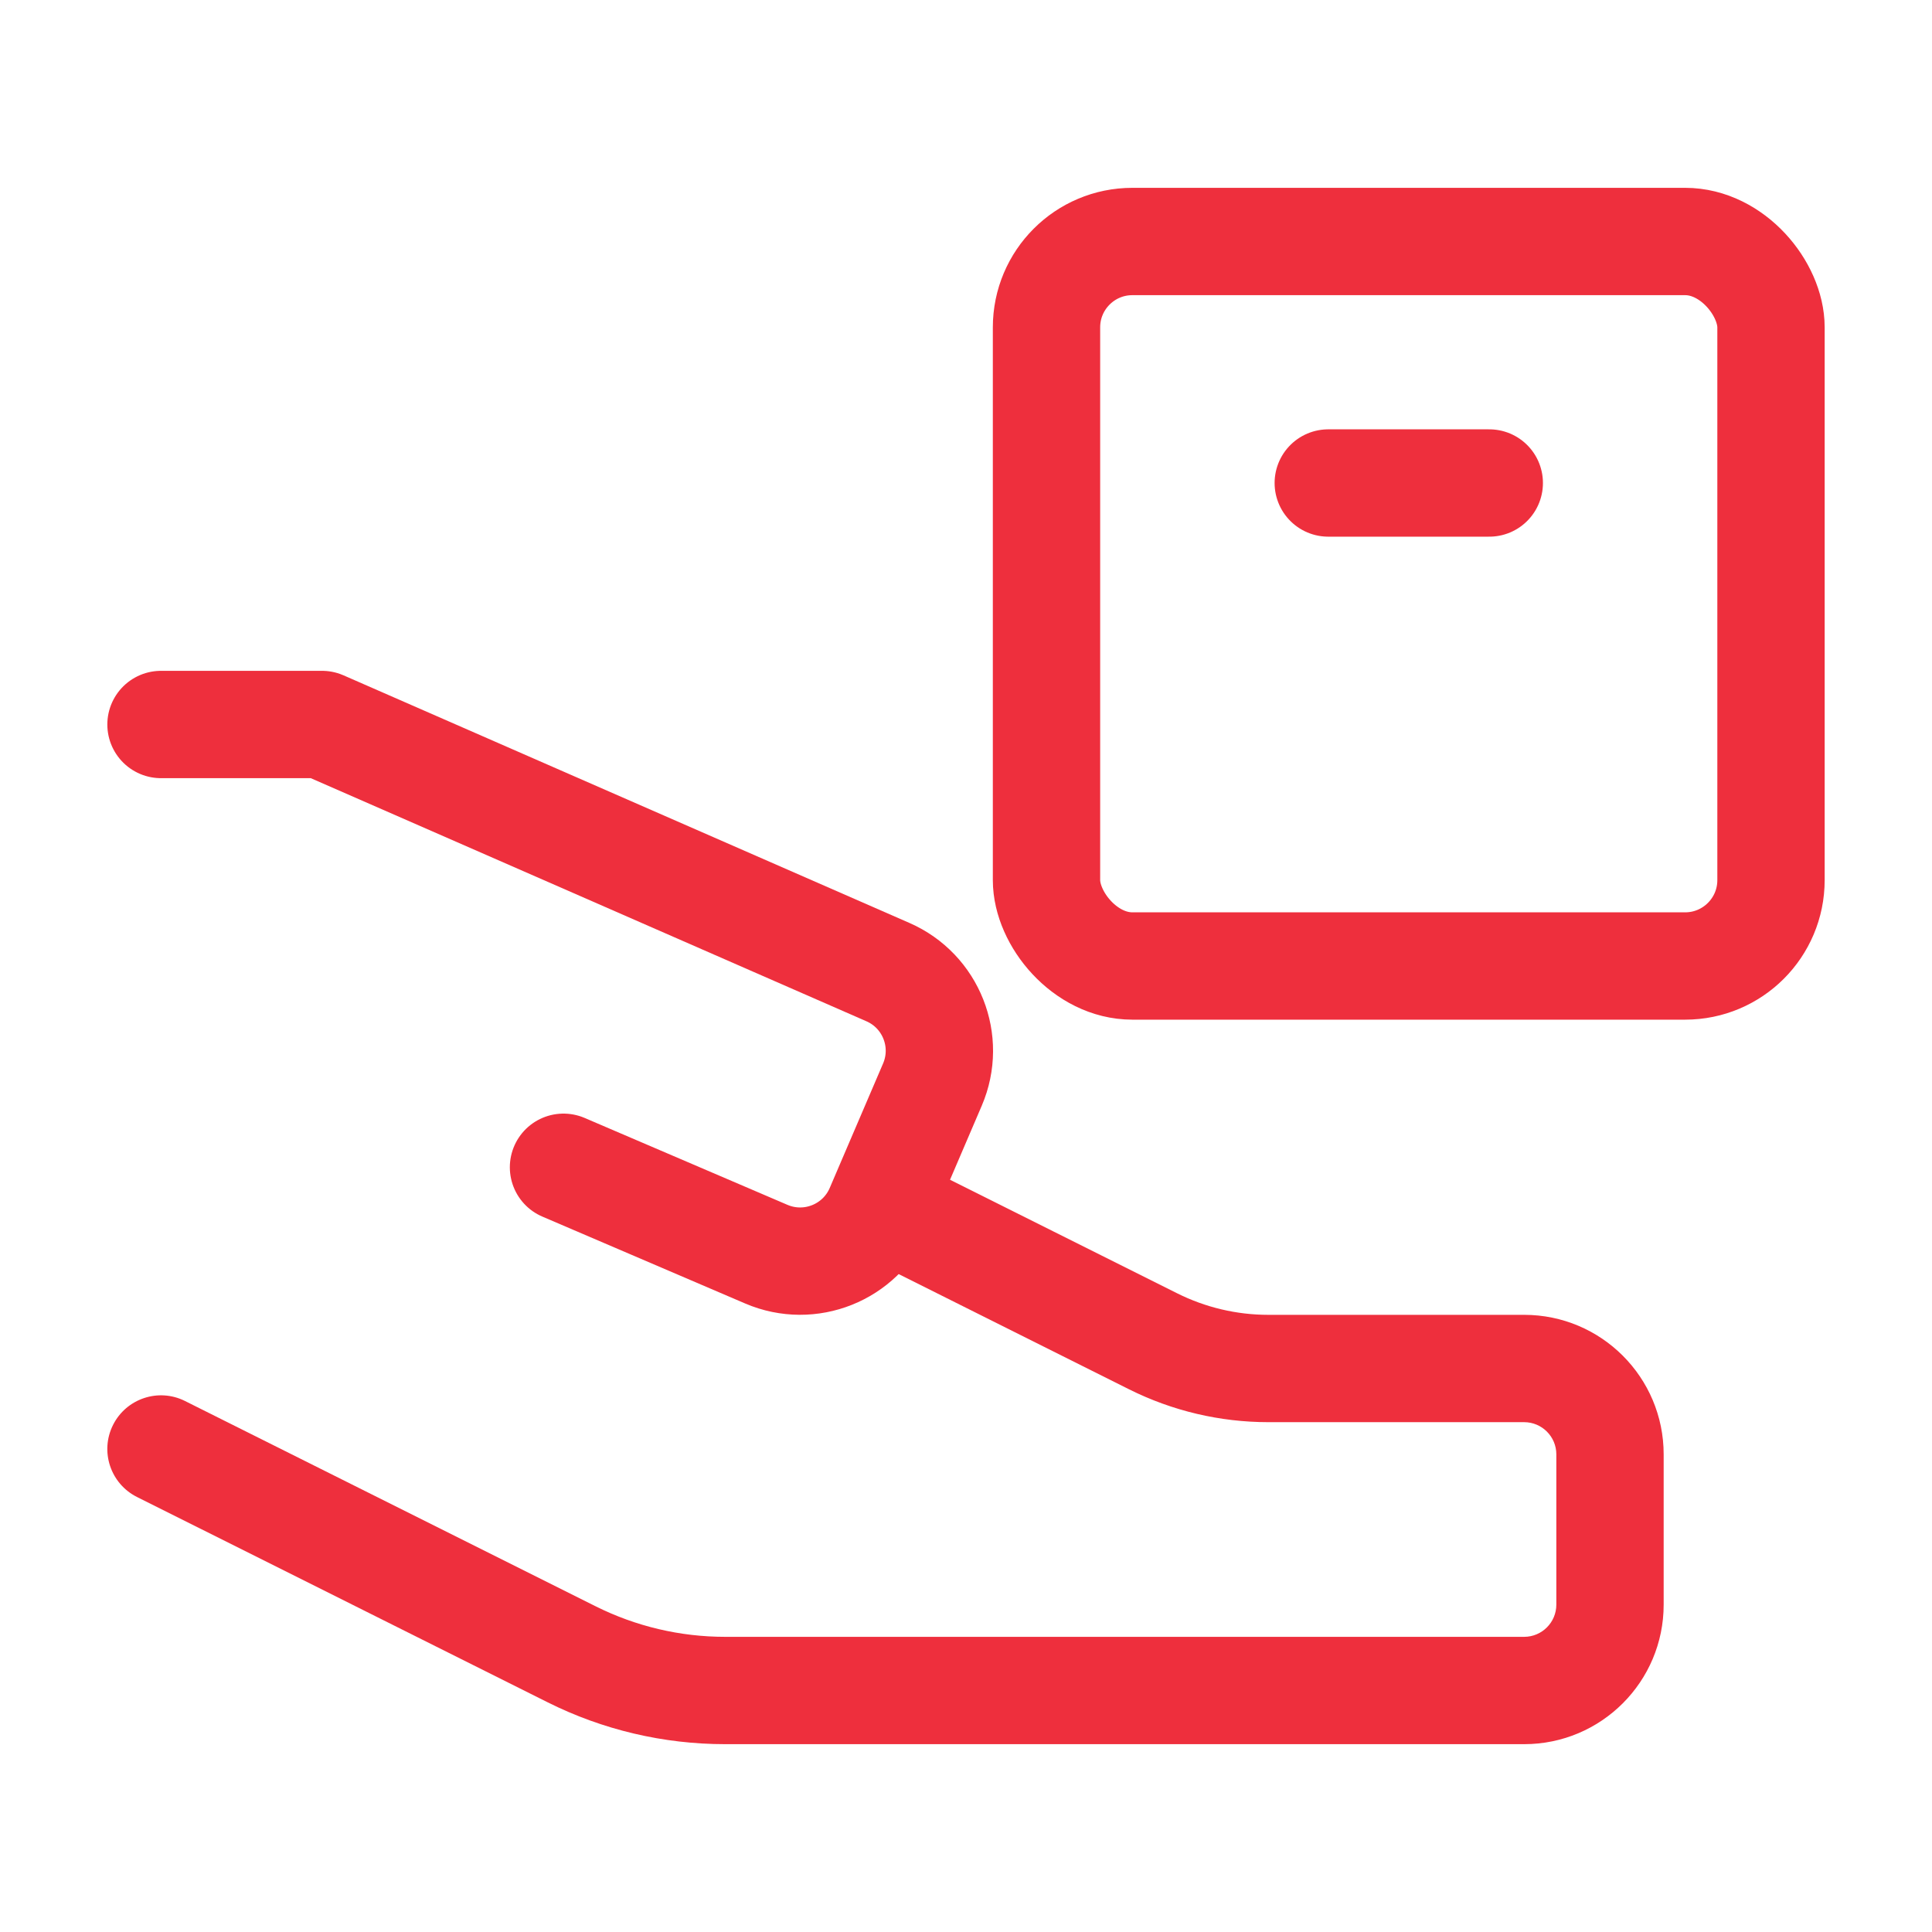 <svg width="45" height="45" viewBox="0 0 45 45" fill="none" xmlns="http://www.w3.org/2000/svg">
<rect x="24.375" y="5.625" width="16.875" height="16.875" rx="2" stroke="#EE2F3D" stroke-width="2.5"/>
<path d="M34.688 11.25L30.938 11.25" stroke="#EE2F3D" stroke-width="2.5" stroke-linecap="round" stroke-linejoin="round"/>
<path d="M3.75 16.875H7.5L20.681 22.642C21.688 23.082 22.151 24.252 21.718 25.262L20.475 28.162C20.04 29.177 18.864 29.647 17.849 29.212L13.125 27.188" stroke="#EE2F3D" stroke-width="2.5" stroke-linecap="round" stroke-linejoin="round"/>
<path d="M4.309 32.632C3.692 32.323 2.941 32.574 2.632 33.191C2.323 33.809 2.574 34.559 3.191 34.868L4.309 32.632ZM21.184 27.007L20.066 26.448L18.948 28.684L20.066 29.243L21.184 27.007ZM26.858 31.242L27.417 30.123L26.858 31.242ZM29.541 33.125H35.5V30.625H29.541V33.125ZM36.25 33.875V37.375H38.75V33.875H36.25ZM35.5 38.125H16.889V40.625H35.5V38.125ZM13.87 37.412L4.309 32.632L3.191 34.868L12.752 39.648L13.87 37.412ZM27.417 30.123L21.184 27.007L20.066 29.243L26.299 32.36L27.417 30.123ZM16.889 38.125C15.841 38.125 14.807 37.881 13.87 37.412L12.752 39.648C14.036 40.291 15.453 40.625 16.889 40.625V38.125ZM36.25 37.375C36.25 37.789 35.914 38.125 35.5 38.125V40.625C37.295 40.625 38.75 39.17 38.75 37.375H36.25ZM35.5 33.125C35.914 33.125 36.25 33.461 36.25 33.875H38.75C38.75 32.08 37.295 30.625 35.5 30.625V33.125ZM29.541 30.625C28.804 30.625 28.077 30.453 27.417 30.123L26.299 32.36C27.306 32.863 28.416 33.125 29.541 33.125V30.625Z" fill="#EE2F3D"/>
</svg>
